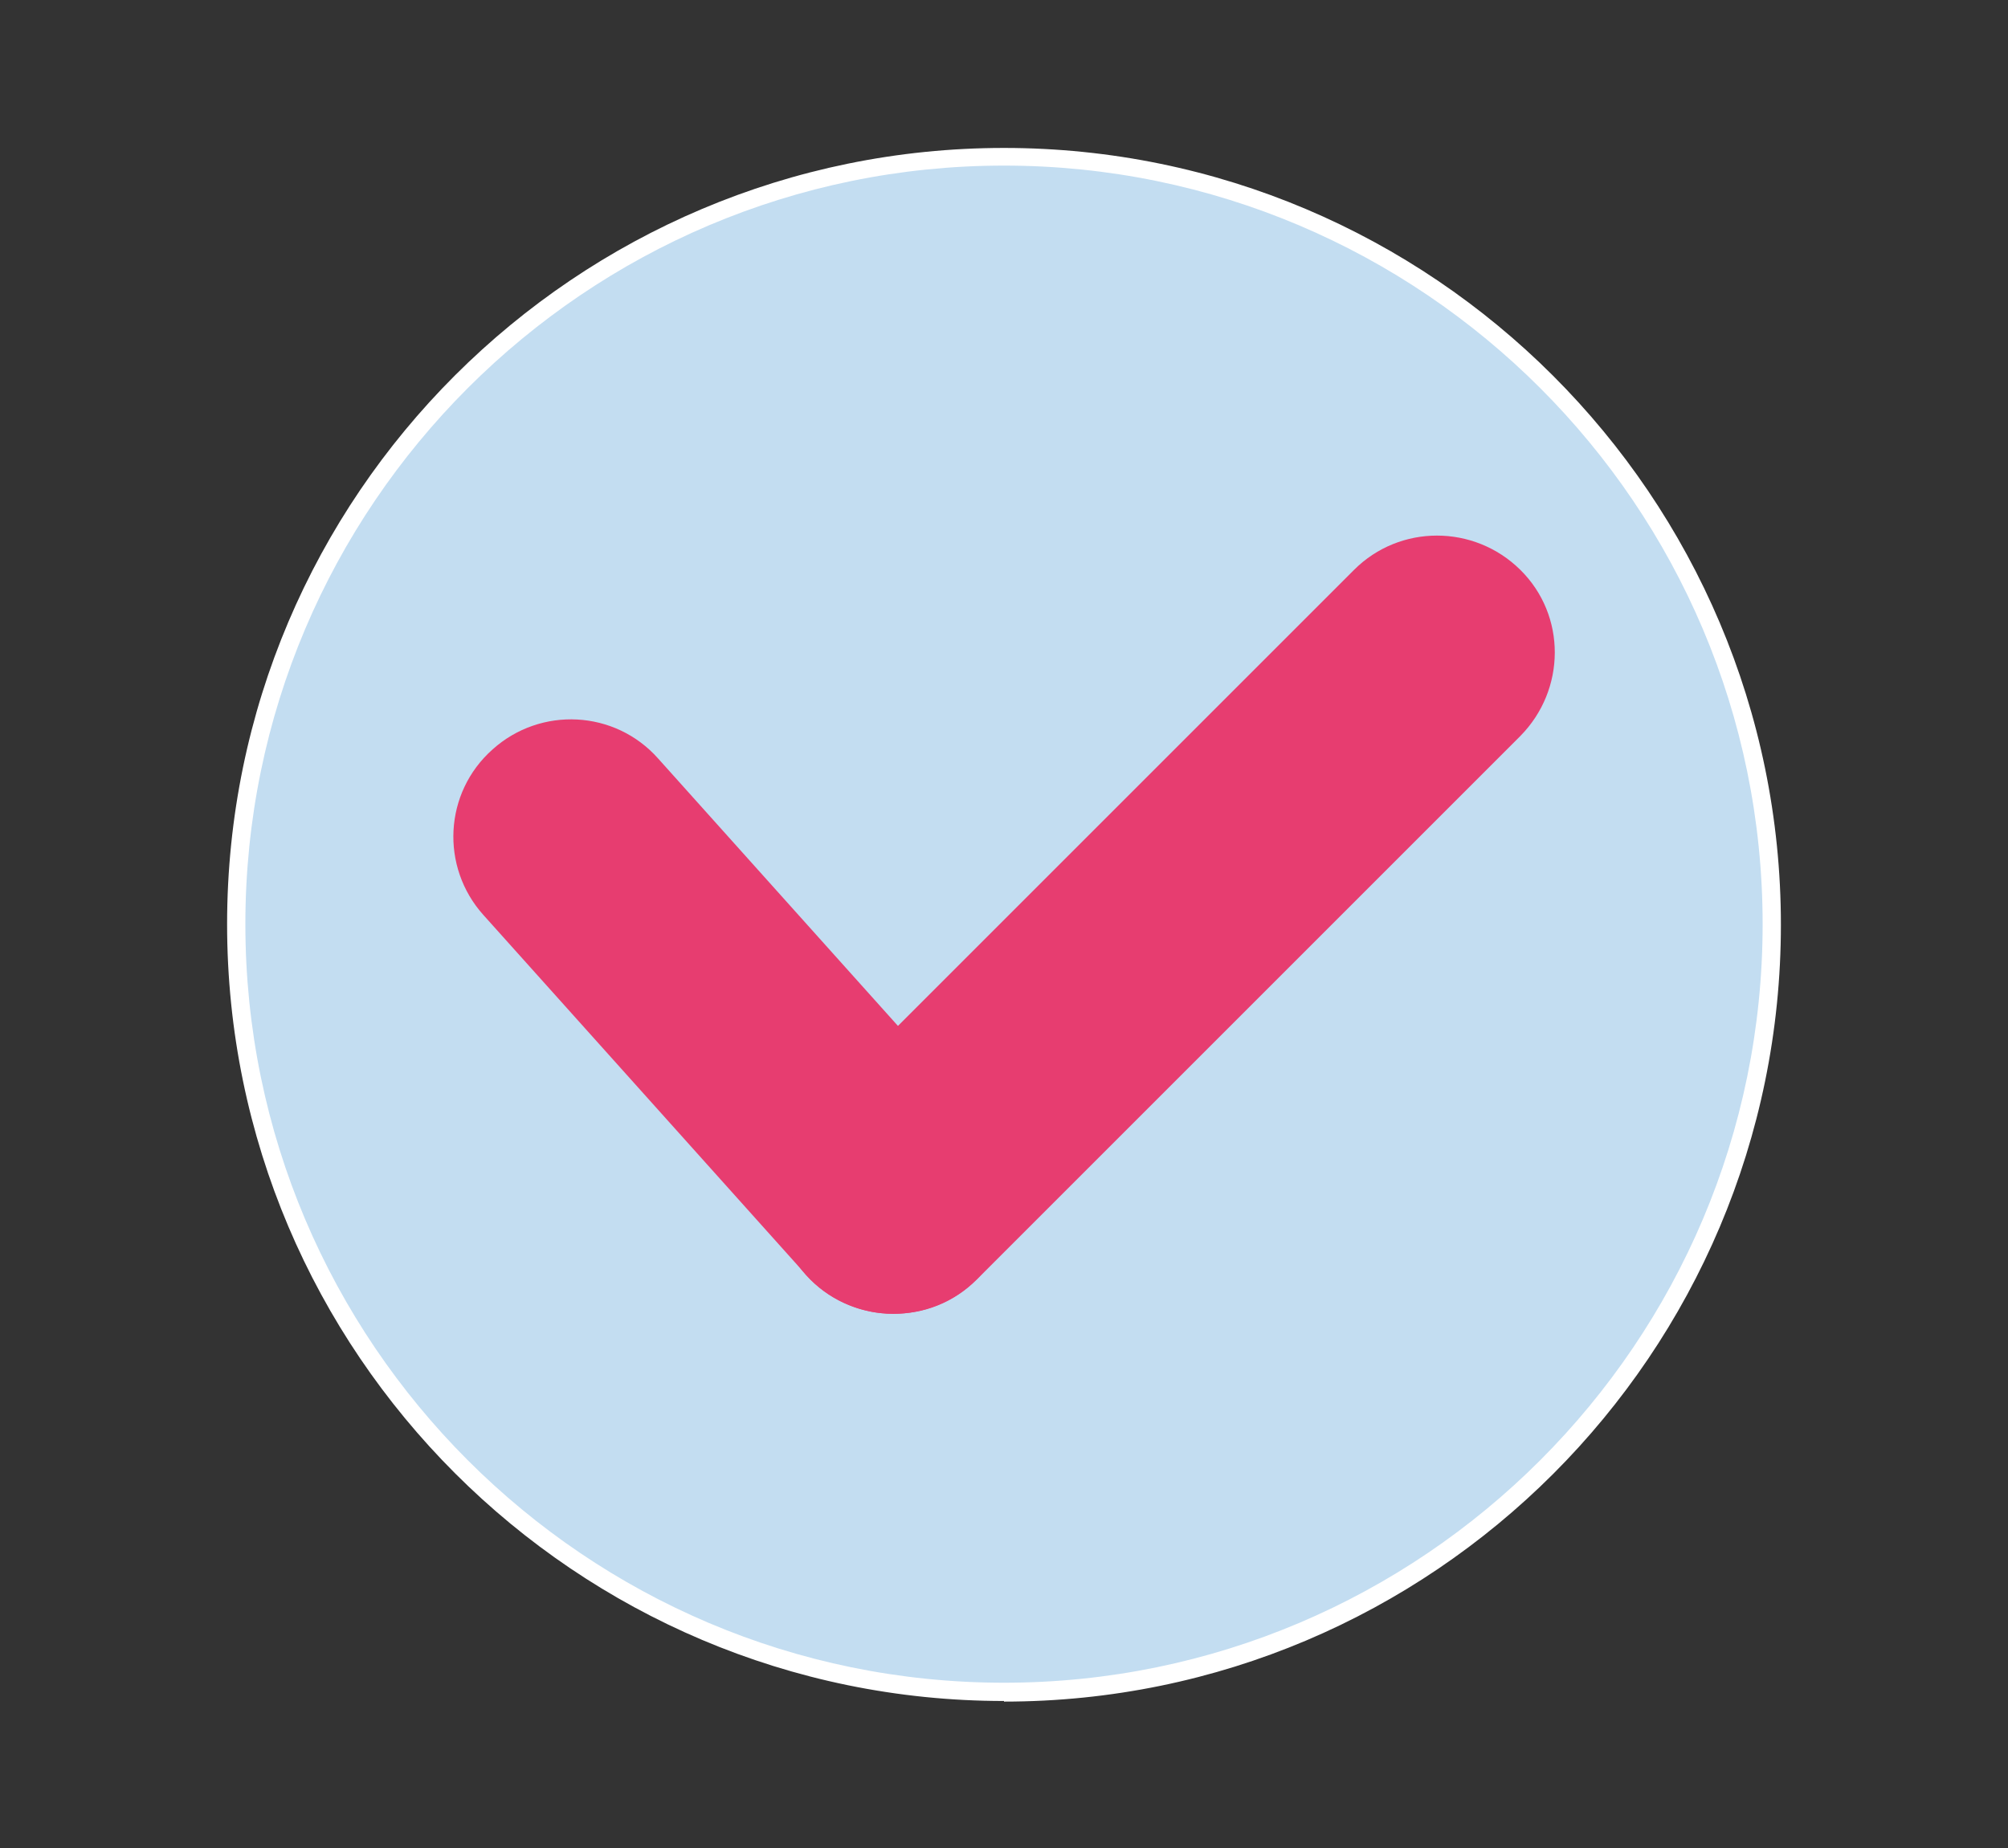 <?xml version="1.0" encoding="UTF-8"?>
<svg id="_レイヤー_1" data-name="レイヤー 1" xmlns="http://www.w3.org/2000/svg" version="1.1" viewBox="0 0 32.98 30.36">
  <rect x="0" y="0" width="32.98" height="30.36" fill="#333333" stroke="none"/>
  <defs>
    <style>
      .cls-1 {
        fill: #e73d70;
      }

      .cls-1, .cls-2, .cls-3 {
        stroke-width: 0px;
      }

      .cls-2 {
        fill: #c3ddf1;
      }

      .cls-3 {
        fill: #fff;
      }
    </style>
  </defs>
  <g>
    <circle class="cls-2" cx="16.49" cy="15.18" r="12.61"/>
    <path class="cls-3" d="M16.49,27.94c-7.03,0-12.76-5.72-12.76-12.76S9.46,2.43,16.49,2.43s12.76,5.72,12.76,12.76-5.72,12.76-12.76,12.76ZM16.49,2.72c-6.87,0-12.46,5.59-12.46,12.46s5.59,12.46,12.46,12.46,12.46-5.59,12.46-12.46S23.36,2.72,16.49,2.72Z"/>
  </g>
  <g>
    <path class="cls-1" d="M14.67,21.58c-.53,0-1.05-.22-1.43-.64l-5.3-5.91c-.71-.79-.65-2.01.15-2.72.79-.71,2.01-.65,2.72.15l5.3,5.91c.71.79.65,2.01-.15,2.72-.37.33-.83.49-1.29.49Z"/>
    <path class="cls-1" d="M14.67,21.58c-.49,0-.99-.19-1.36-.56-.75-.75-.75-1.97,0-2.73l8.93-8.93c.75-.75,1.97-.75,2.73,0s.75,1.97,0,2.73l-8.93,8.93c-.38.38-.87.56-1.36.56Z"/>
  </g>
</svg>